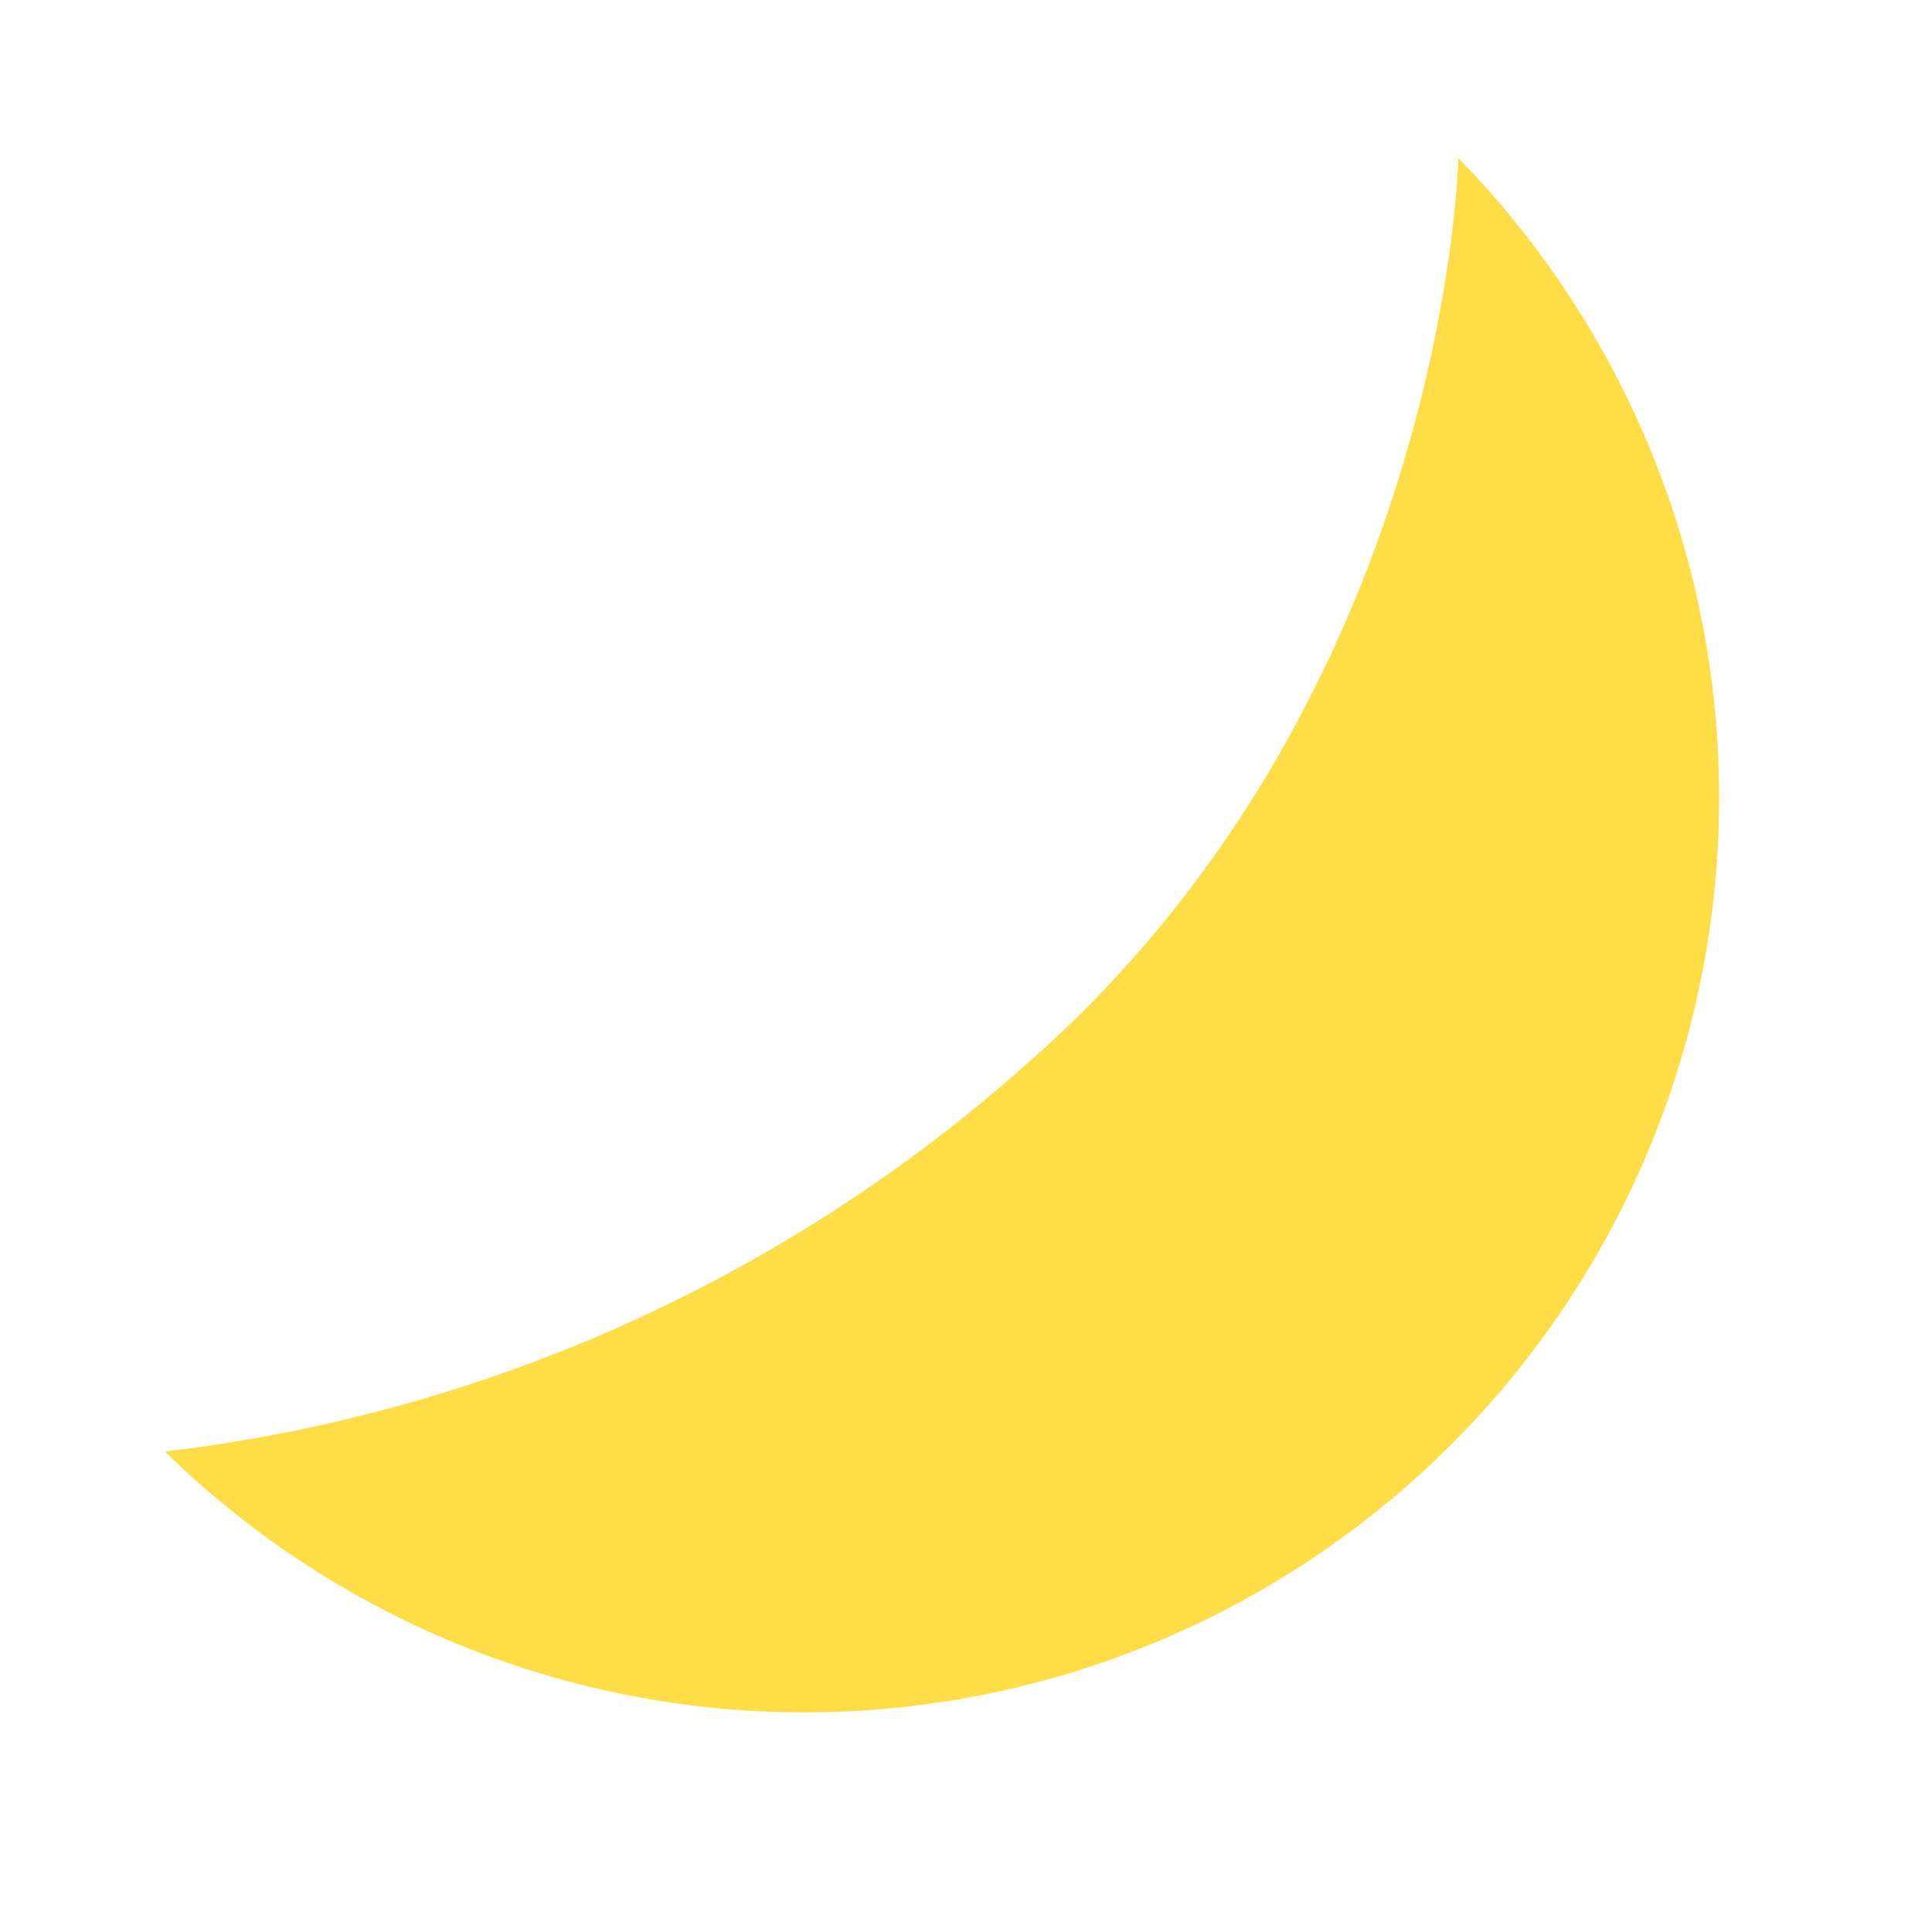 <svg xmlns="http://www.w3.org/2000/svg" xmlns:xlink="http://www.w3.org/1999/xlink" width="52" height="52" viewBox="0 0 52 52">
  <defs>
    <clipPath id="clip-path">
      <rect width="52" height="52" transform="translate(-4.498 -4.35)" fill="#fff" opacity="0.354"/>
    </clipPath>
  </defs>
  <g transform="translate(4.498 4.35)" clip-path="url(#clip-path)">
    <path d="M0,34.813A24.618,24.618,0,0,0,34.813,0S34.526,14.463,23.2,24.376A42.313,42.313,0,0,1,0,34.813" transform="translate(-0.06 -0.094)" fill="#ffdd46"/>
  </g>
</svg>
